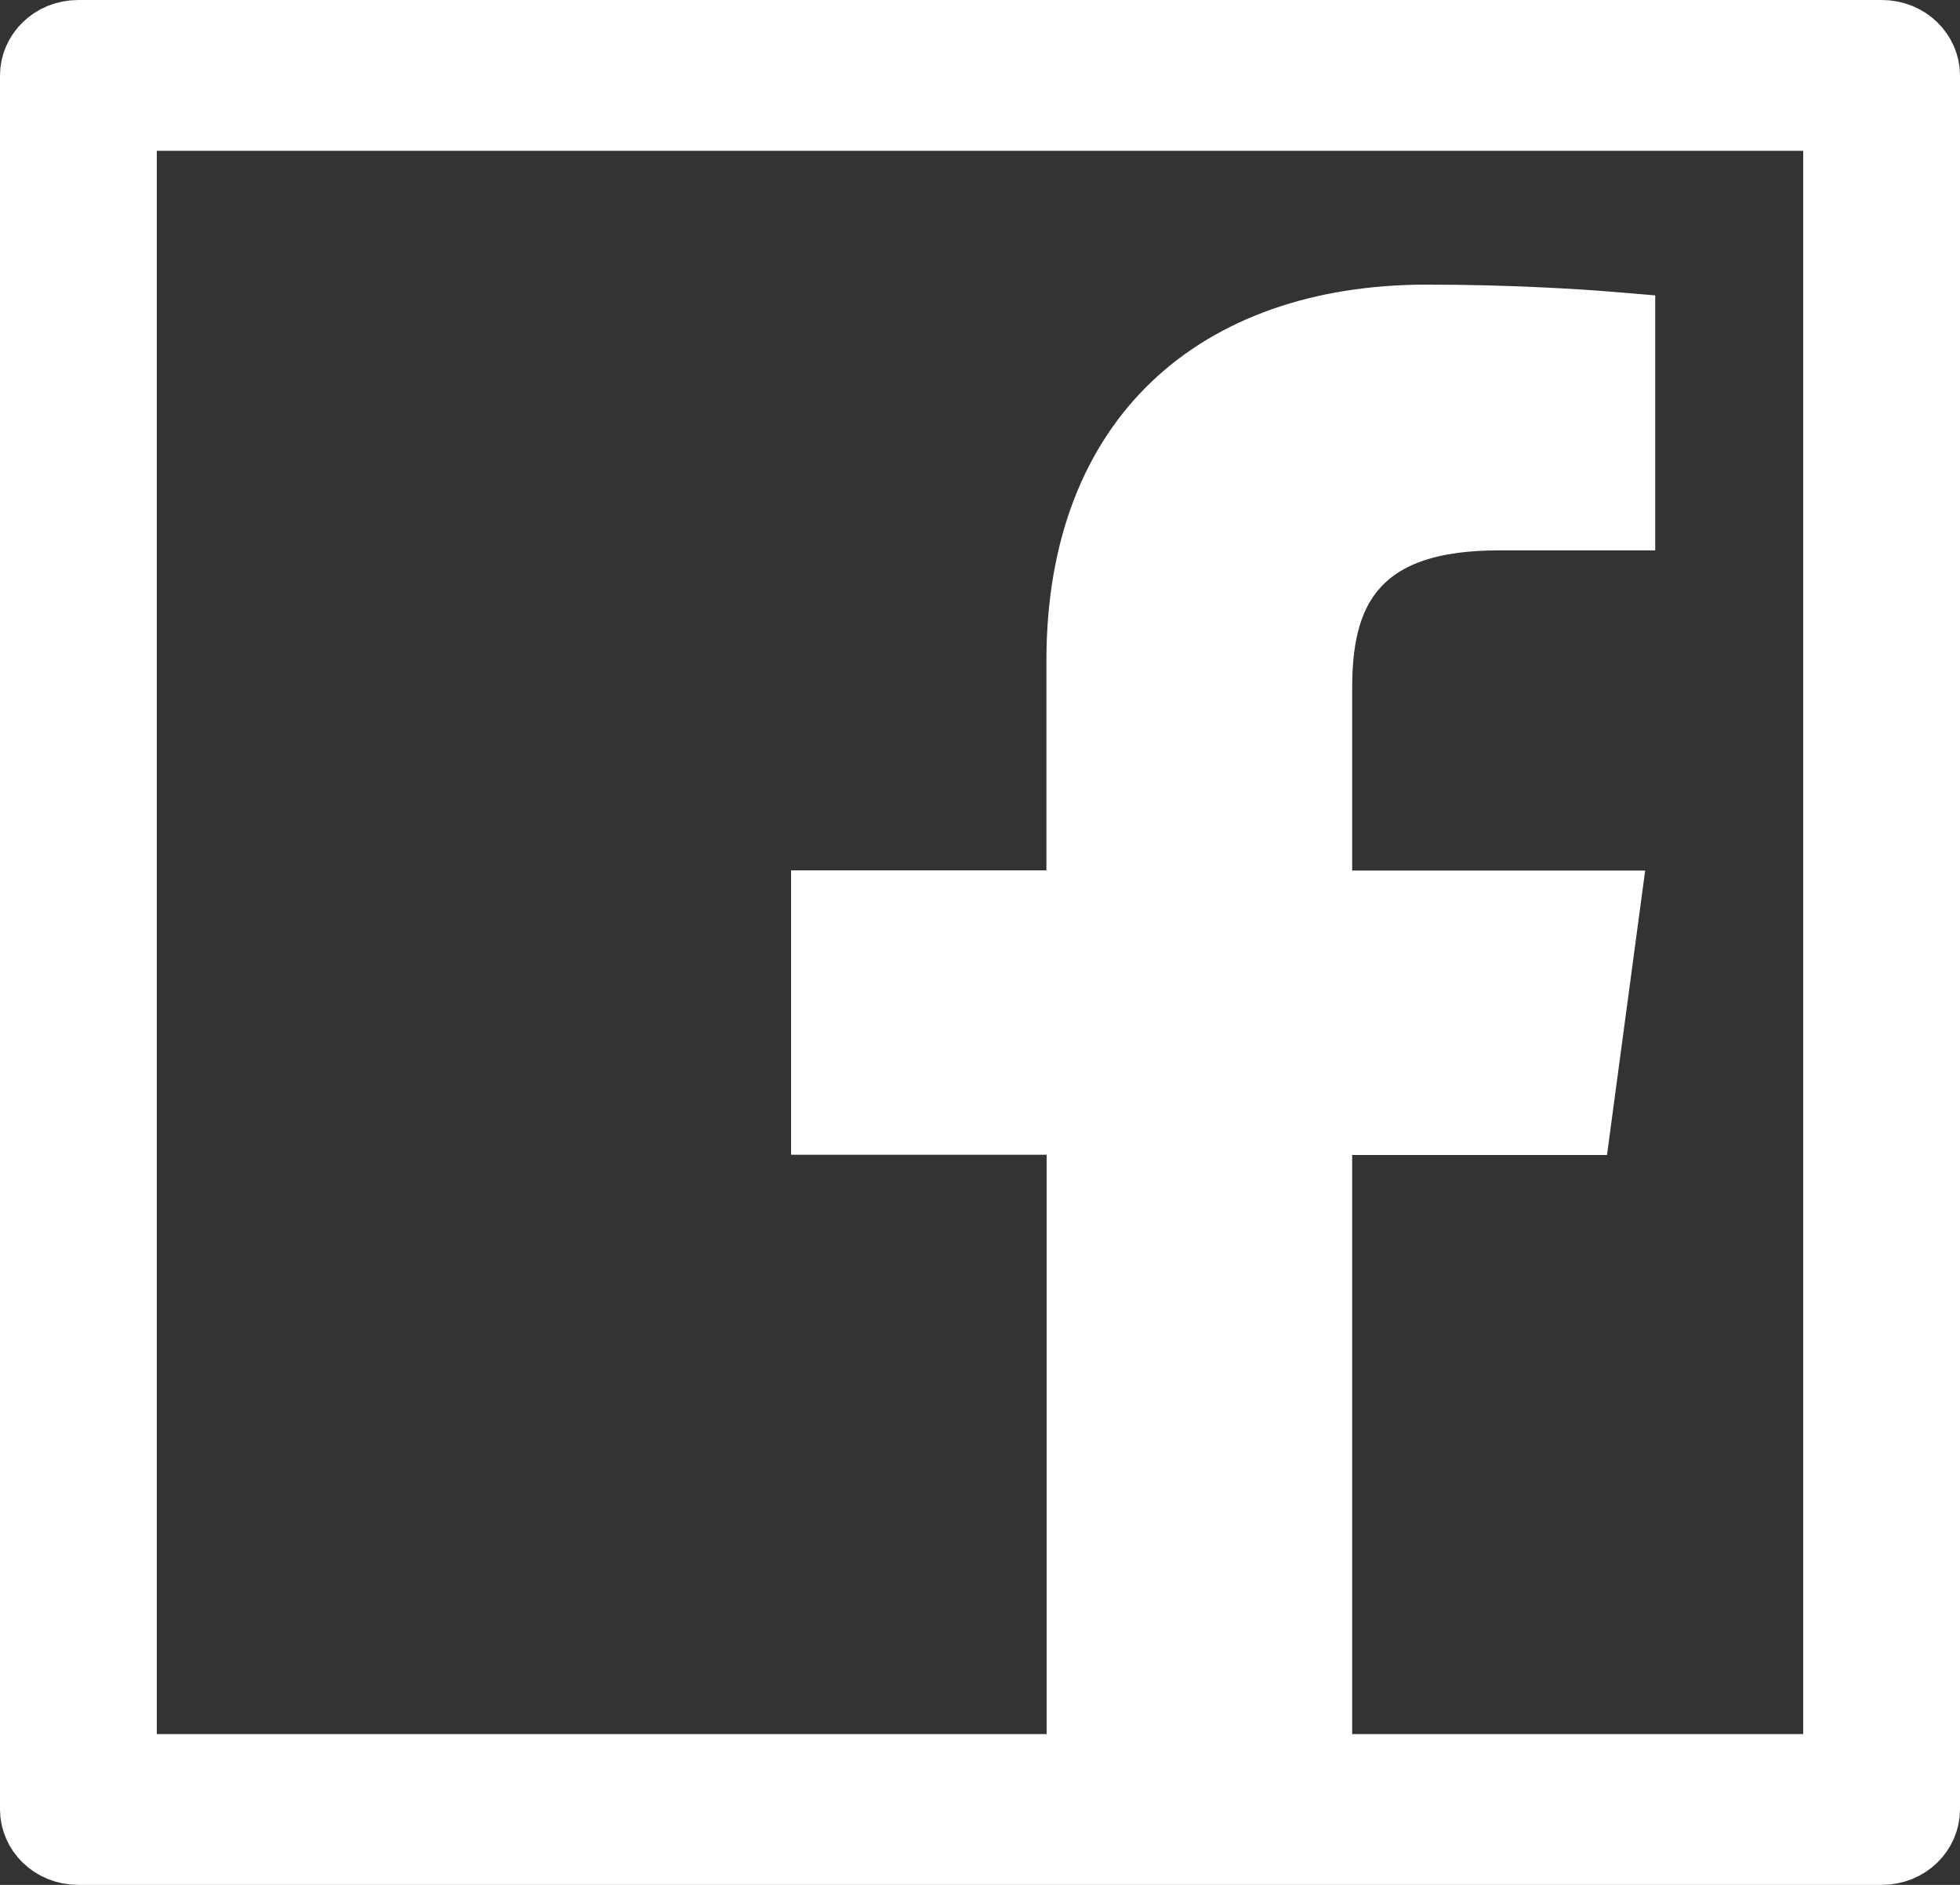 <svg width="26" height="25" viewBox="0 0 26 25" fill="none" xmlns="http://www.w3.org/2000/svg">
<rect x="0" y="0" width="26" height="25" fill="#333333" stroke="none"/>
<path d="M23.92 23.5H24.42V23V2V1.5H23.92H2.08H1.58V2V23V23.5H2.08H13.884H14.384V23V15.316V14.816H13.884H10.994V12.044H13.881H14.381V11.544V8.762C14.381 7.258 14.856 6.152 15.625 5.421C16.399 4.685 17.526 4.275 18.928 4.275C19.973 4.275 20.904 4.33 21.457 4.377V6.8H19.88C19.005 6.8 18.343 6.998 17.922 7.479C17.513 7.946 17.437 8.567 17.437 9.137V11.547V12.047H17.937H21.252L20.88 14.819H17.937H17.437V15.319V23V23.5H17.937H23.92ZM1.04 0.5H24.96C25.278 0.5 25.5 0.741 25.5 1V24C25.5 24.259 25.278 24.5 24.96 24.5H1.04C0.722 24.5 0.5 24.259 0.5 24V1C0.5 0.741 0.722 0.5 1.04 0.5Z" fill="white" stroke="white"/>
</svg>
